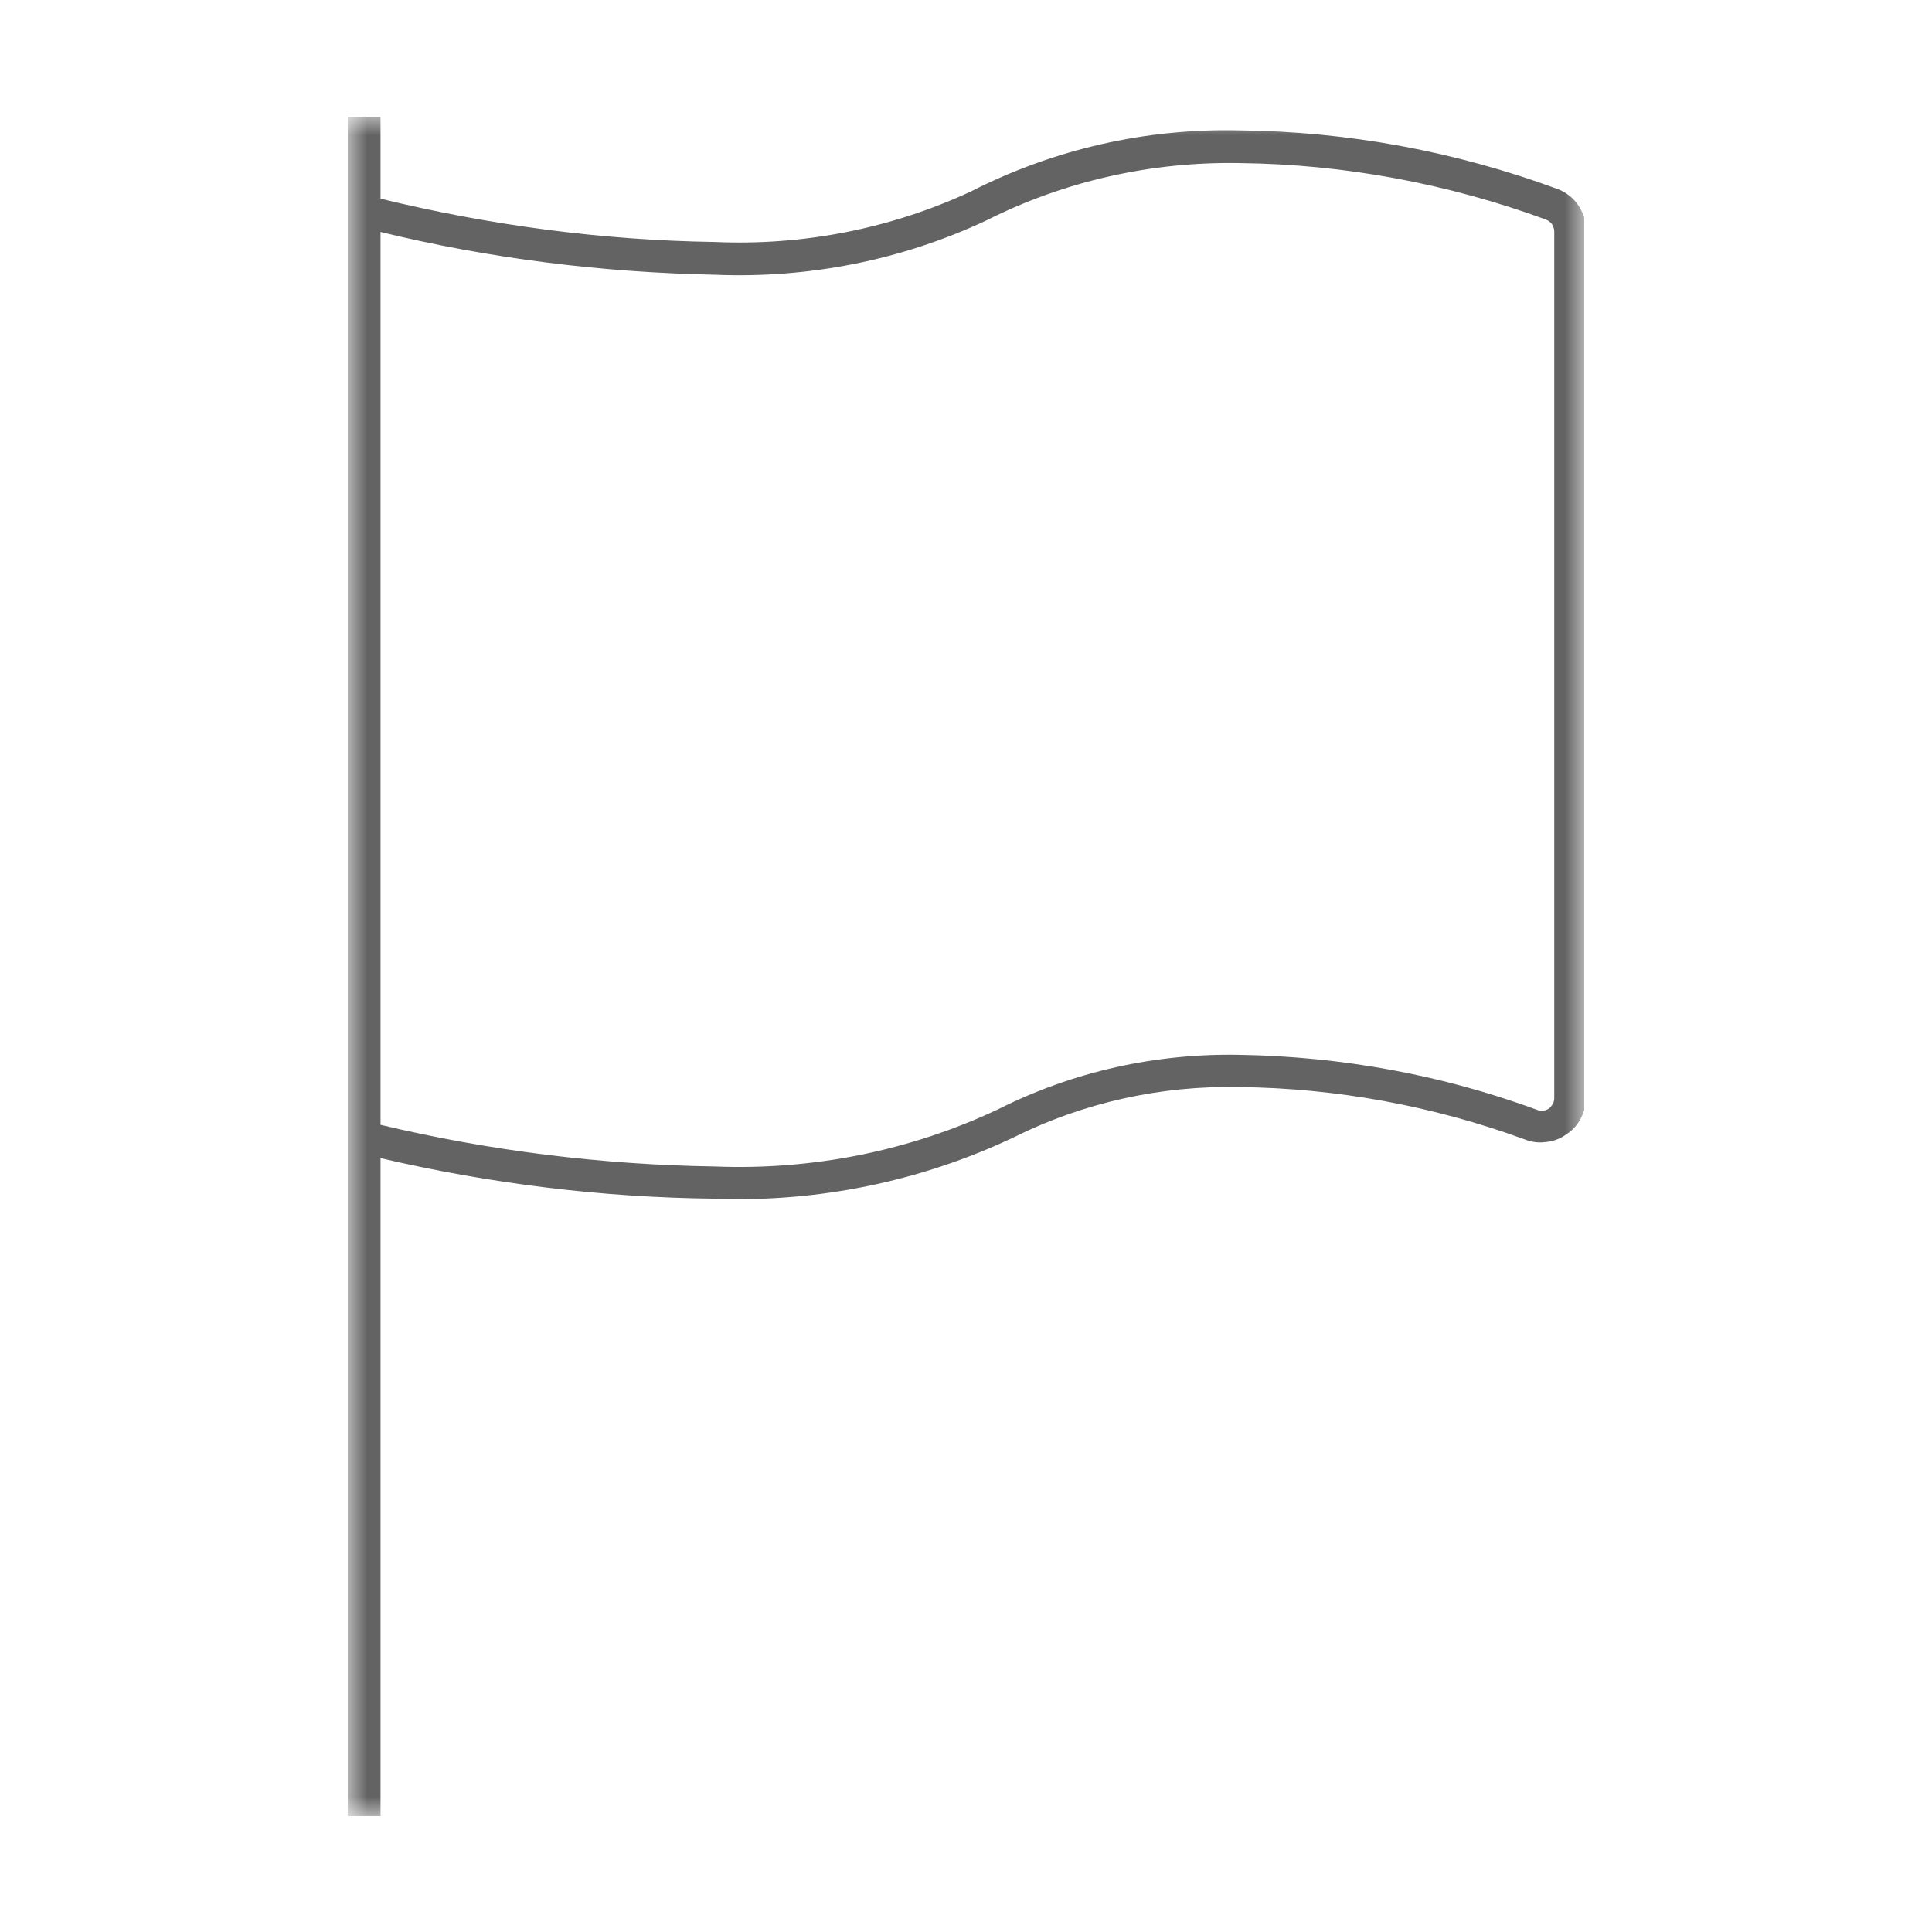 <svg width="50" height="50" viewBox="0 0 50 50" fill="none" xmlns="http://www.w3.org/2000/svg">
<g clip-path="url(#clip0_204_20)">
<g opacity="0.61">
<mask id="mask0_204_20" style="mask-type:luminance" maskUnits="userSpaceOnUse" x="9" y="3" width="32" height="44">
<path d="M41 3H9V47H41V3Z" fill="white"/>
</mask>
<g mask="url(#mask0_204_20)">
<path d="M40.224 28.42C40.224 28.42 40.224 28.521 40.181 28.578C40.152 28.621 40.123 28.664 40.08 28.693C40.037 28.722 39.979 28.736 39.936 28.75C39.879 28.75 39.836 28.75 39.778 28.722C37.32 27.817 34.718 27.342 32.087 27.299C29.916 27.256 27.774 27.73 25.834 28.707C23.548 29.785 21.032 30.288 18.502 30.188C15.584 30.144 12.68 29.785 9.848 29.11V6.003C12.68 6.693 15.584 7.052 18.502 7.11C20.917 7.21 23.332 6.736 25.532 5.702C27.559 4.681 29.816 4.178 32.087 4.221C34.79 4.25 37.478 4.753 40.023 5.687C40.08 5.716 40.138 5.759 40.166 5.802C40.195 5.86 40.224 5.917 40.224 5.989V28.42ZM40.324 4.897C37.679 3.92 34.89 3.402 32.073 3.374C29.658 3.316 27.271 3.862 25.129 4.954C23.059 5.917 20.788 6.363 18.502 6.262C15.584 6.219 12.68 5.831 9.848 5.141V3.029H9.446V3L9.431 3.029H9V47.747H9.848V29.972C12.68 30.633 15.584 30.992 18.502 31.021C21.162 31.122 23.821 30.575 26.222 29.44C28.033 28.535 30.046 28.09 32.073 28.133C34.589 28.161 37.09 28.621 39.447 29.483C39.62 29.555 39.821 29.584 40.008 29.555C40.195 29.541 40.382 29.469 40.54 29.354C40.698 29.253 40.828 29.11 40.914 28.937C41 28.765 41.057 28.578 41.057 28.391V5.989C41.057 5.759 40.986 5.529 40.856 5.328C40.727 5.127 40.54 4.983 40.324 4.897Z" fill="black"/>
</g>
</g>
</g>
<defs>
<clipPath id="clip0_204_20">
<rect width="32" height="44" fill="white" transform="translate(9 3)"/>
</clipPath>
</defs>
</svg>
